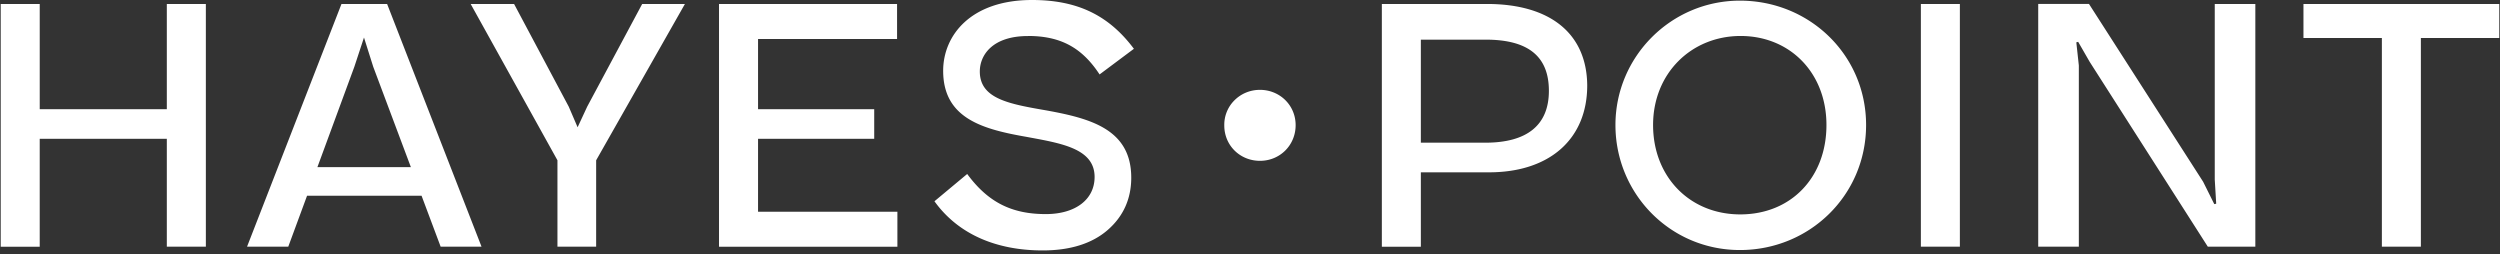 <svg xmlns:xlink="http://www.w3.org/1999/xlink" xmlns="http://www.w3.org/2000/svg" class="rendering__logo" width="619" height="63" viewBox="0 0 619 63"><rect x="0" y="0" width="619" height="63" fill="#333333" stroke="none"/> fill="none" xmlns="http://www.w3.org/2000/svg"&gt;<path d="M368.182.984h-26.037v60.1h9.657V42.668h16.872c15.006 0 24.322-8.24 24.322-21.505-.084-12.823-9.132-20.18-24.822-20.18h.008Zm-.416 34.345h-15.964V9.816h16.047c10.532 0 15.656 4.14 15.656 12.673 0 8.532-5.441 12.84-15.739 12.84ZM430.807.16c-16.989 0-30.821 13.814-30.821 30.794 0 16.981 13.54 30.954 30.821 30.954 17.281 0 31.237-13.598 31.237-30.954C462.044 13.6 448.029.16 430.807.16Zm.083 52.925c-12.506 0-21.588-9.307-21.588-22.13 0-12.824 9.515-22.047 21.672-22.047 12.156 0 21.255 9.065 21.255 22.047 0 12.981-8.774 22.13-21.339 22.13ZM485.265.984h-9.656v60.09h9.656V.985ZM548.373 44.46l.358 5.975-.475.108-2.758-5.54L517.236.982h-12.573v60.1h10.056V16.206l-.624-5.724.458-.125 2.858 4.966 29.245 45.76h11.765V.983h-10.048v43.478ZM570.337.984v8.423h19.414v51.676h9.657V9.407h19.413V.984h-48.484ZM311.958 22.247c-2.425 0-4.691.942-6.366 2.65a8.528 8.528 0 0 0-2.458 6.182c0 4.908 3.874 8.74 8.832 8.74s8.832-3.874 8.832-8.832c0-4.957-3.958-8.74-8.832-8.74h-.008ZM41.306 27.038H9.836V.984H.178v60.1h9.656V34.37h31.47v26.713h9.666V.983h-9.665v26.055ZM84.55.984l-23.38 60.09h10.207l4.649-12.606h28.354l4.724 12.607h10.124L95.848.984H84.55Zm-5.958 40.394 9.149-24.855 2.383-7.232 2.283 7.224 9.324 24.863H78.592ZM145.39 26.405l-2.374 5.107-2.192-5.099L127.285.983h-10.749l21.489 38.703v21.397h9.582V39.686L169.587.984h-10.582l-13.615 25.42ZM187.693 34.37h28.762v-7.332h-28.762V9.65h34.42V.984h-44.085v60.1h44.168v-8.666h-34.503V34.37ZM254.525 8.907c8.04 0 13.356 2.85 17.73 9.524l8.499-6.35C274.497 3.725 266.706 0 255.525 0c-15.198 0-21.997 8.799-21.997 17.522 0 11.79 9.757 14.465 20.63 16.365l.975.183c8.174 1.508 15.889 2.933 15.889 9.749 0 5.582-4.749 9.19-12.09 9.19-8.498 0-14.331-2.975-19.455-9.932l-8.107 6.757c5.732 7.966 14.998 12.173 26.812 12.173 6.816 0 12.24-1.707 16.106-5.082 3.858-3.366 5.808-7.716 5.808-12.931 0-11.849-9.84-14.623-20.797-16.615l-.125-.025c-9.257-1.6-16.573-2.858-16.573-9.657 0-4.049 3.125-8.773 11.924-8.773v-.017Z" fill="#FFFFFF"></path></svg>